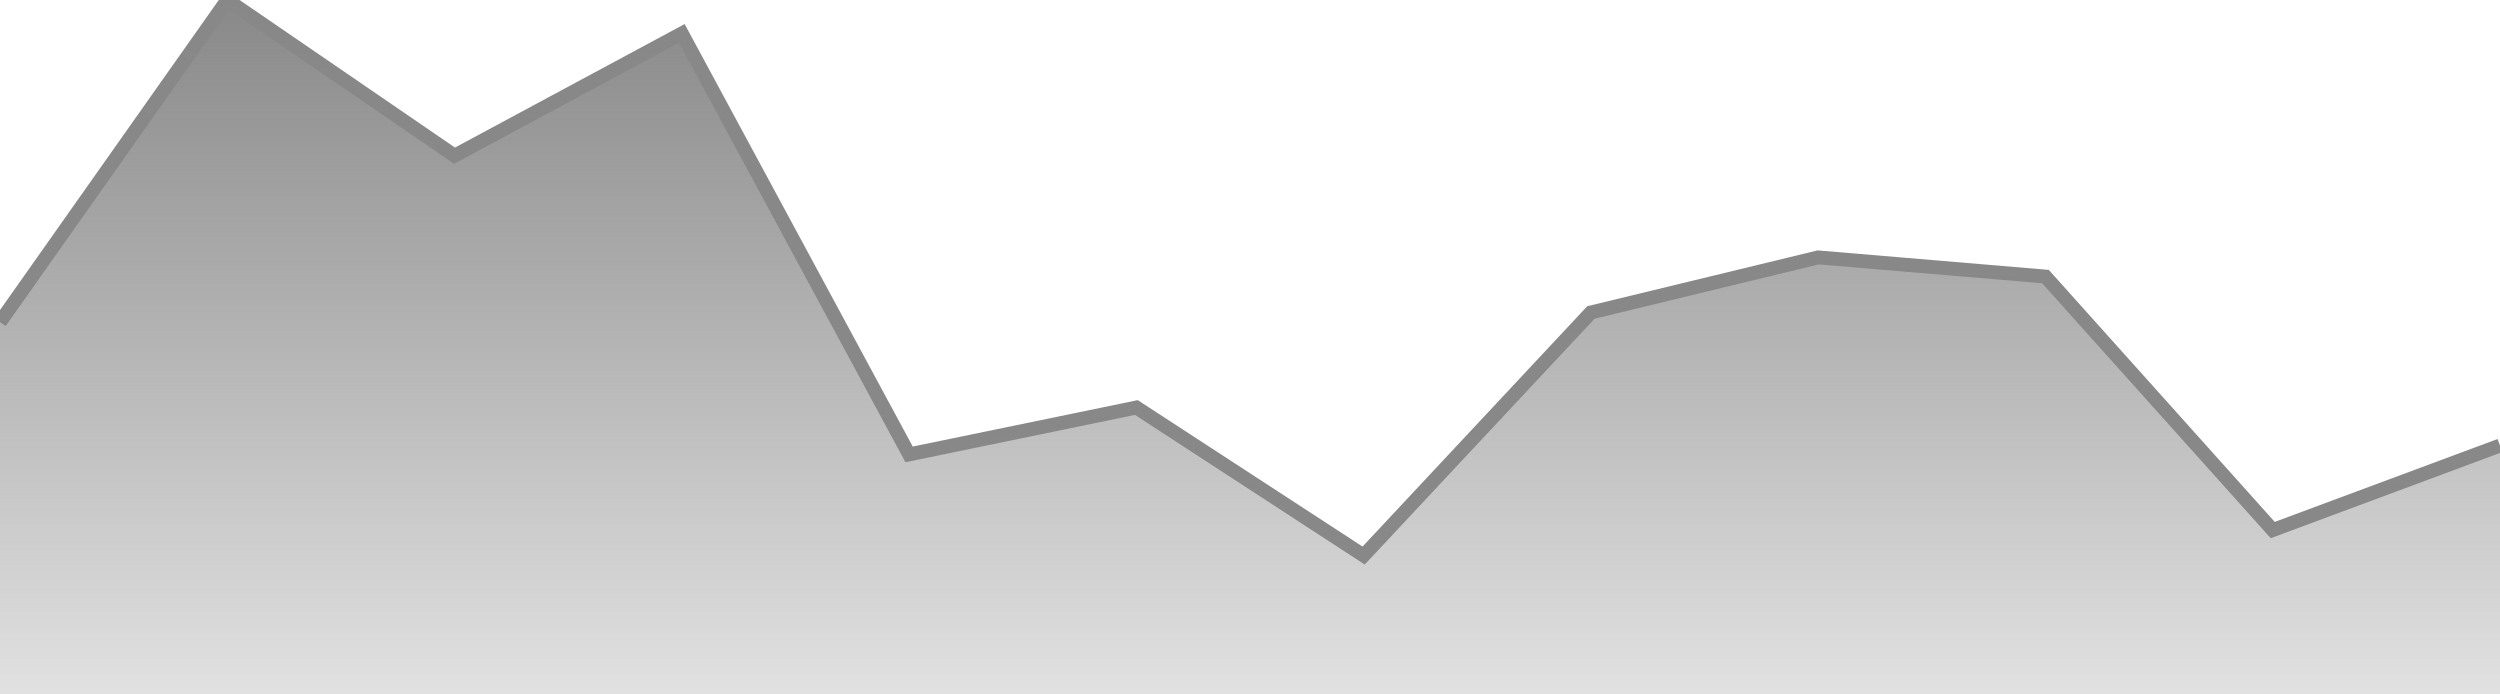 <svg width="180" height="50" xmlns="http://www.w3.org/2000/svg"><defs><linearGradient id="gradient" x1="0%" y1="95%" x2="0%" y2="0%"><stop offset="0%" style="stop-color:rgb(136, 136, 136);stop-opacity:0" /><stop offset="100%" style="stop-color:rgb(136, 136, 136);stop-opacity:1" /></linearGradient></defs><path d="M 0,23.188 L 16.364,0 L 32.727,11.208 L 49.091,2.408 L 65.455,32.716 L 81.818,29.341 L 98.182,40 L 114.545,22.499 L 130.909,18.533 L 147.273,19.913 L 163.636,38.164 L 180,32.077" stroke="#888888" stroke-width="1" fill="none"/><path d="M 0,23.188 L 16.364,0 L 32.727,11.208 L 49.091,2.408 L 65.455,32.716 L 81.818,29.341 L 98.182,40 L 114.545,22.499 L 130.909,18.533 L 147.273,19.913 L 163.636,38.164 L 180,32.077 L180,70 L0,70 Z" fill="url(#gradient)"/></svg>